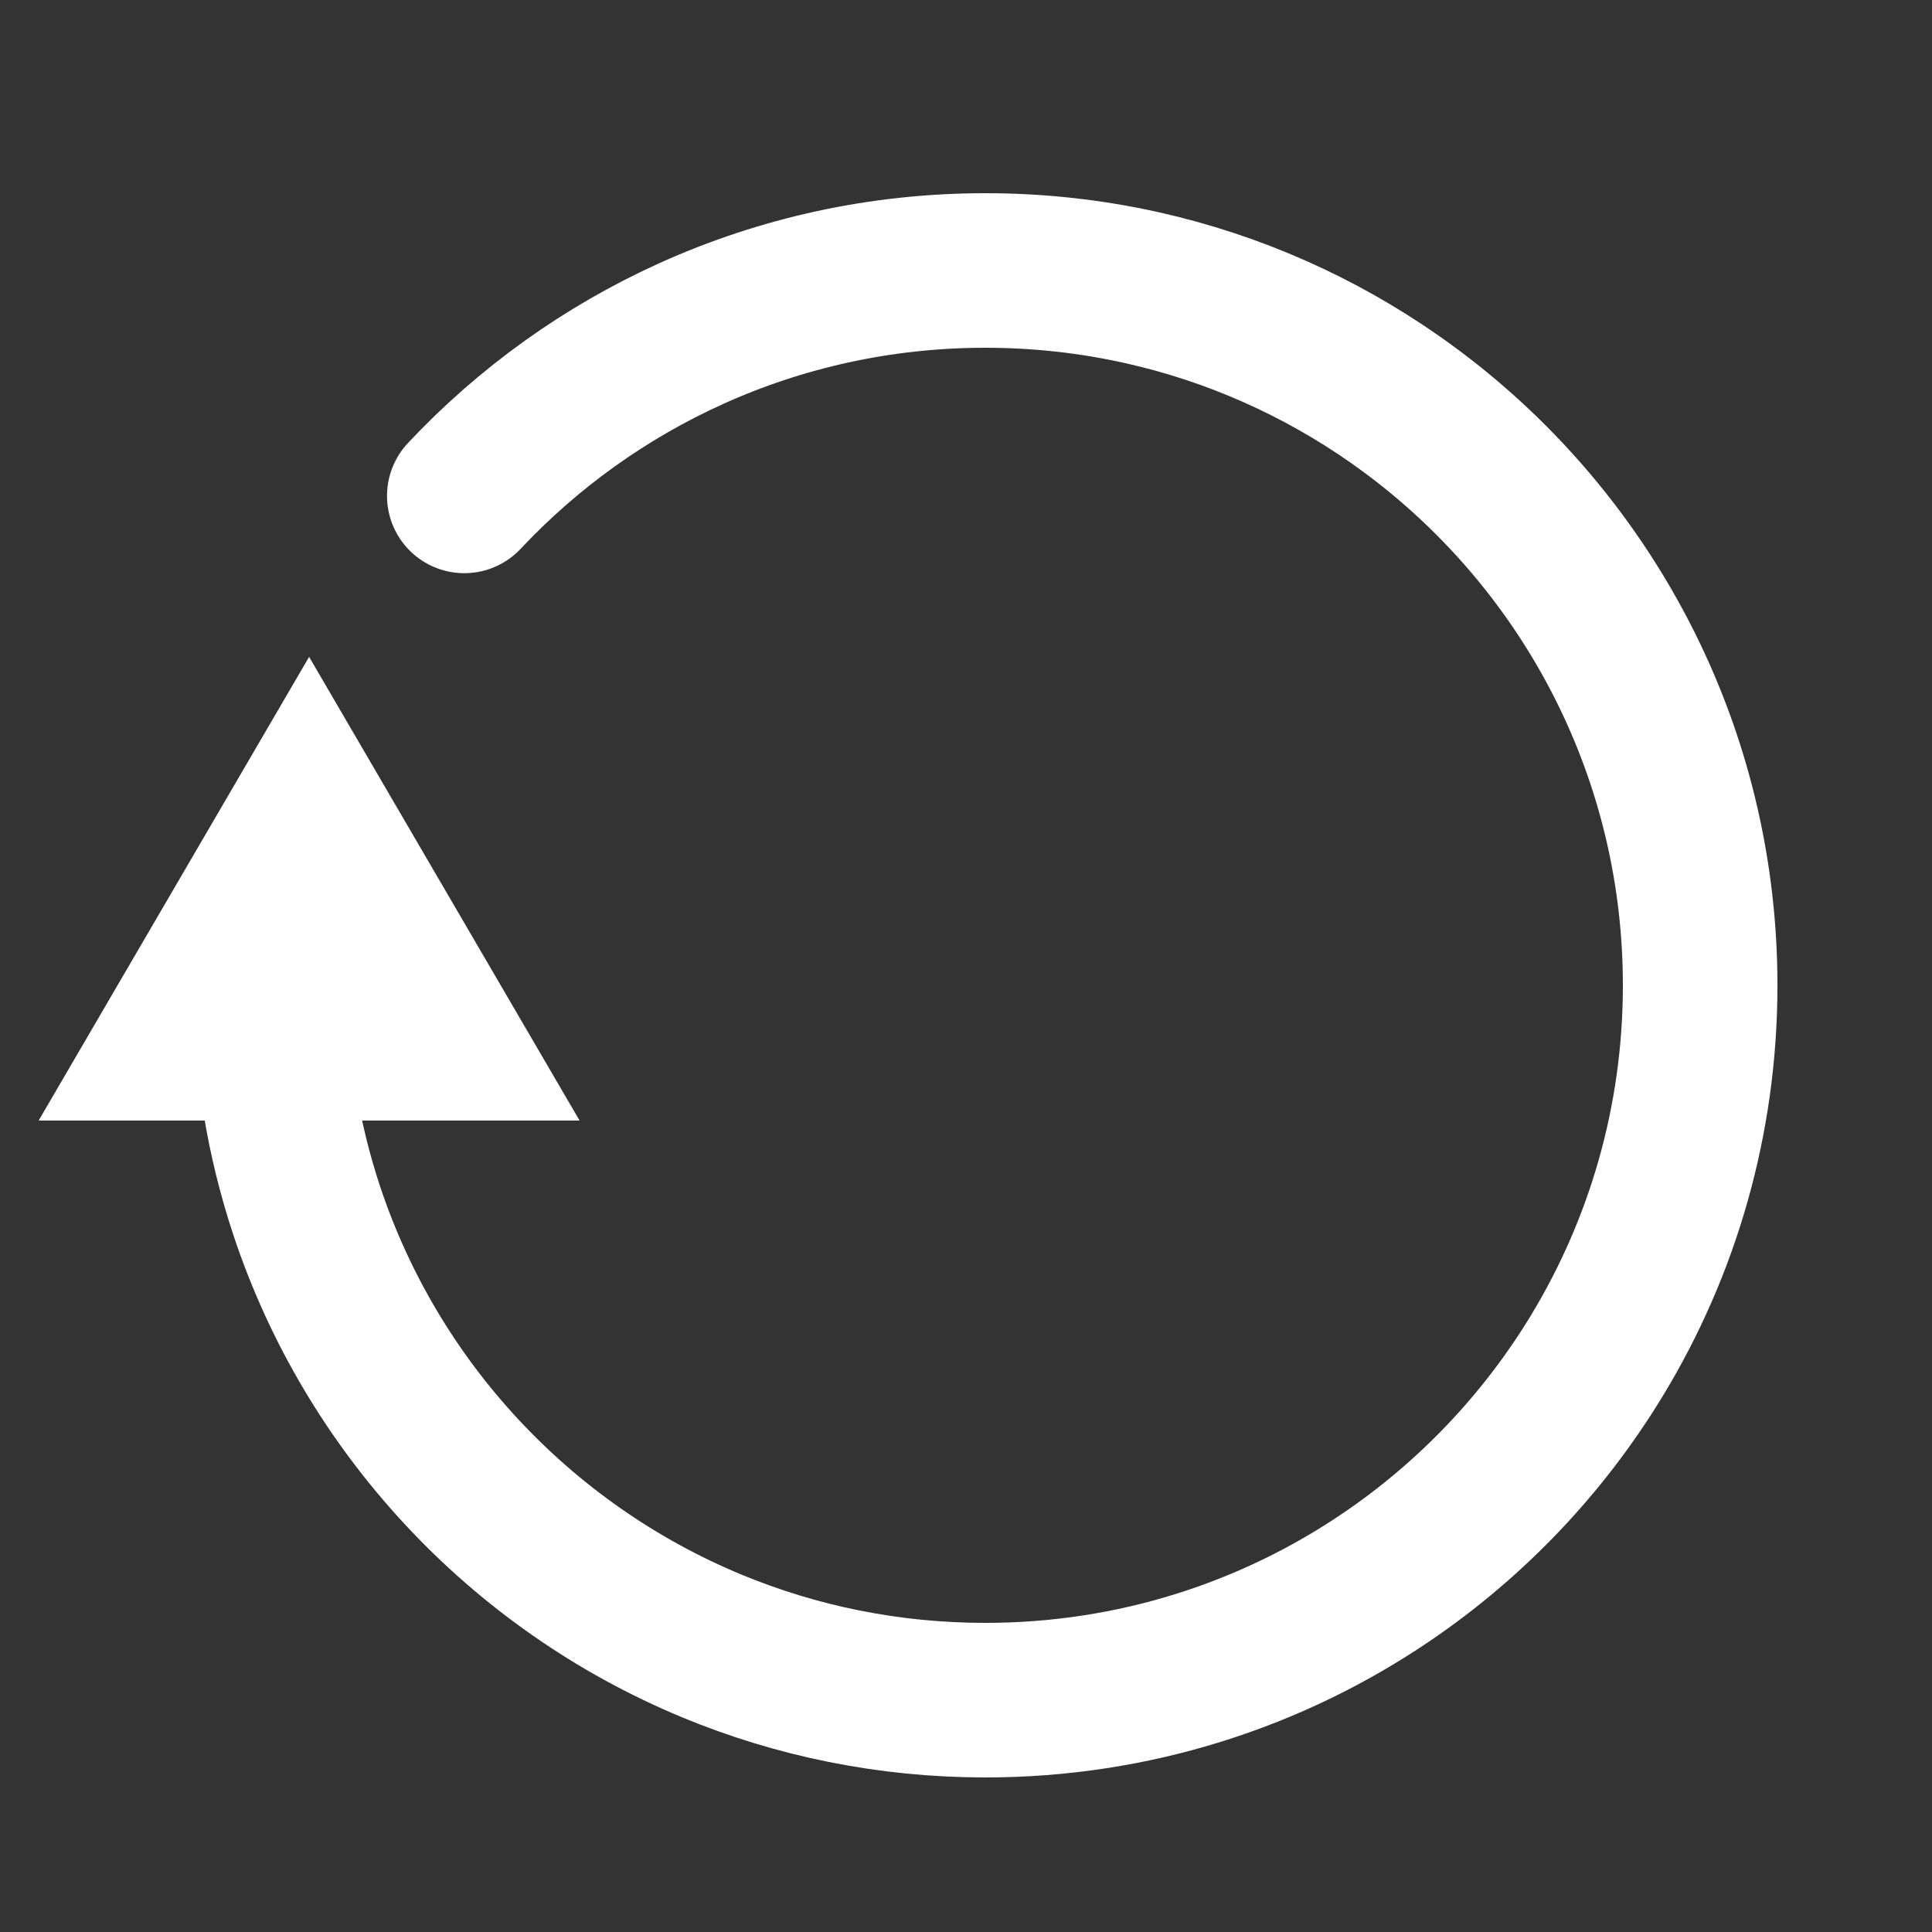 <svg xmlns="http://www.w3.org/2000/svg" xmlns:xlink="http://www.w3.org/1999/xlink" width="50px" height="50px" viewBox="0 0 50 50"><rect x="0" y="0" width="50" height="50" fill="#333333" stroke="none"/><title>complete</title><g id="complete" stroke="none" stroke-width="1" fill="none" fill-rule="evenodd"><path d="M25.5,44 C27.541,44 29.505,43.669 31.341,43.059 C33.869,42.218 36.154,40.848 38.065,39.078 C40.011,37.277 41.568,35.063 42.599,32.575 C43.502,30.395 44,28.006 44,25.5 C44,21.654 42.826,18.081 40.817,15.122 C39.322,12.919 37.364,11.056 35.083,9.672 C32.288,7.976 29.008,7 25.5,7 C22.647,7 19.946,7.646 17.533,8.799 C14.636,10.183 12.155,12.299 10.33,14.908 C8.972,16.849 7.977,19.064 7.444,21.452 C7.153,22.755 7,24.11 7,25.5 C7,28.209 7.582,30.782 8.628,33.1 C9.635,35.332 11.072,37.329 12.834,38.984" id="Oval" stroke="#FFFFFF" stroke-width="4" stroke-linecap="round" transform="translate(25.5, 25.5) rotate(90) translate(-25.5, -25.5) "></path><polygon id="Path-7" fill="#FFFFFF" fill-rule="nonzero" transform="translate(7.153, 26.396) rotate(142) translate(-7.153, -26.396) " points="0.701 33.279 2.573 19.513 13.605 28.132"></polygon></g></svg>